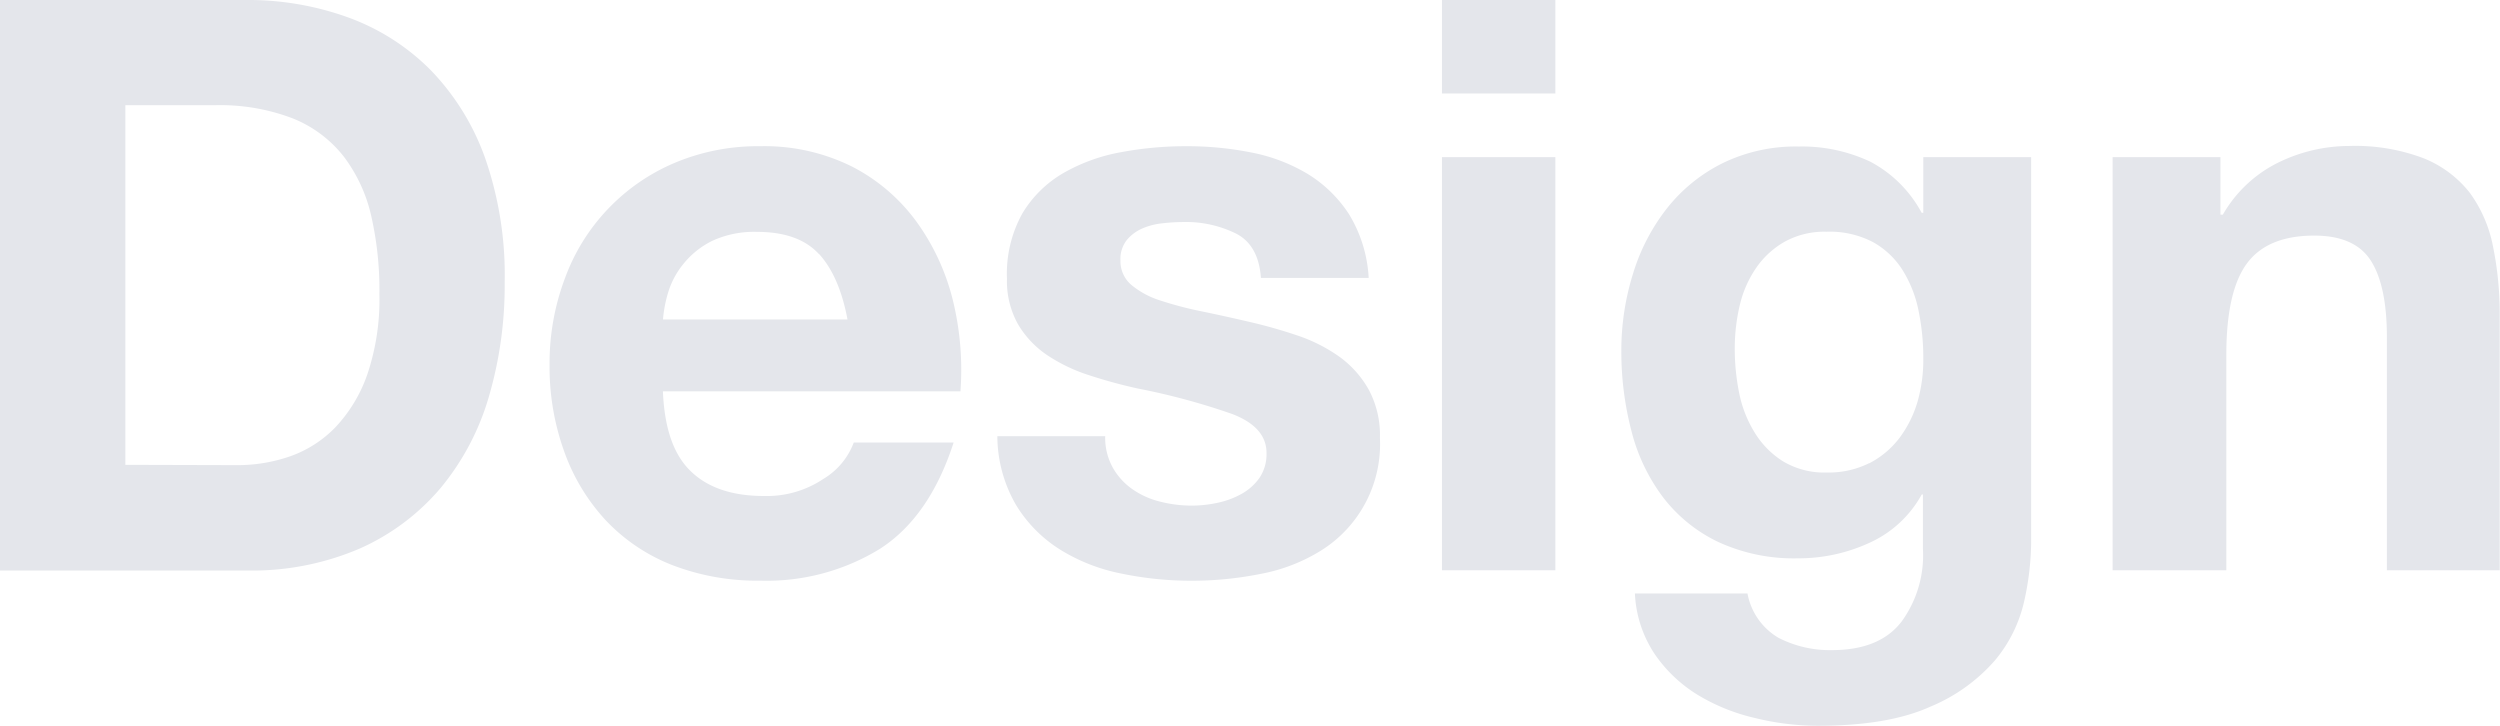 <svg xmlns="http://www.w3.org/2000/svg" width="322.48" height="93.65" viewBox="0 0 322.48 93.65"><defs><style>.cls-1{fill:#e4e6eb;}</style></defs><g id="レイヤー_2" data-name="レイヤー 2"><g id="背景_ヒーローイメージ" data-name="背景、ヒーローイメージ"><path class="cls-1" d="M38.84,14.73A37.92,37.92,0,0,1,52.08,17a28.82,28.82,0,0,1,10.61,6.8,31.46,31.46,0,0,1,7,11.33,45.91,45.91,0,0,1,2.52,16,51.14,51.14,0,0,1-2.06,14.84,32.79,32.79,0,0,1-6.23,11.74,29.15,29.15,0,0,1-10.41,7.78,35.21,35.21,0,0,1-14.68,2.83H7.11V14.73Zm-1.13,60a20.69,20.69,0,0,0,6.8-1.13,15.1,15.1,0,0,0,5.87-3.76A19,19,0,0,0,54.5,63a30.17,30.17,0,0,0,1.55-10.31A43,43,0,0,0,55,42.6a20,20,0,0,0-3.55-7.68A15.83,15.83,0,0,0,44.87,30a26.24,26.24,0,0,0-10-1.7H23.28V74.69Z" transform="translate(-7.11 -14.73)"/><path class="cls-1" d="M96.22,75.52q3.3,3.2,9.48,3.19a13.12,13.12,0,0,0,7.63-2.21,9.23,9.23,0,0,0,3.91-4.69h12.88q-3.09,9.57-9.48,13.7a27.88,27.88,0,0,1-15.45,4.12,30.46,30.46,0,0,1-11.34-2A23.57,23.57,0,0,1,85.3,81.9,25.71,25.71,0,0,1,79.9,73,32.19,32.19,0,0,1,78,61.71a31,31,0,0,1,2-11.13A25.72,25.72,0,0,1,94.11,35.75a27.62,27.62,0,0,1,11.08-2.16A25.37,25.37,0,0,1,117,36.21a23.68,23.68,0,0,1,8.29,7.06A29.19,29.19,0,0,1,130,53.37a37.72,37.72,0,0,1,1,11.84H92.62C92.82,70,94,73.39,96.22,75.52Zm16.54-28q-2.62-2.88-8-2.88A12.9,12.9,0,0,0,99,45.79a11,11,0,0,0-3.7,2.94,10.73,10.73,0,0,0-2,3.71,16.66,16.66,0,0,0-.67,3.5h23.8Q115.39,50.38,112.76,47.49Z" transform="translate(-7.11 -14.73)"/><path class="cls-1" d="M150.65,75.05a8.46,8.46,0,0,0,2.53,2.78,10.55,10.55,0,0,0,3.55,1.6,16.43,16.43,0,0,0,4.17.52,15.77,15.77,0,0,0,3.25-.36,11,11,0,0,0,3.09-1.14,7,7,0,0,0,2.32-2.06,5.46,5.46,0,0,0,.92-3.24q0-3.3-4.38-5a87.24,87.24,0,0,0-12.2-3.3q-3.19-.7-6.24-1.7a21.47,21.47,0,0,1-5.41-2.57,12.4,12.4,0,0,1-3.81-4A11.39,11.39,0,0,1,137,50.69a16,16,0,0,1,2-8.45,14.83,14.83,0,0,1,5.3-5.2,23.16,23.16,0,0,1,7.42-2.68,45.41,45.41,0,0,1,8.45-.77,42.21,42.21,0,0,1,8.4.82,22.35,22.35,0,0,1,7.26,2.78,16.78,16.78,0,0,1,5.31,5.2,17.56,17.56,0,0,1,2.52,8.19H169.76c-.2-2.81-1.27-4.72-3.19-5.71a14.57,14.57,0,0,0-6.8-1.5,23.53,23.53,0,0,0-2.68.16,8.68,8.68,0,0,0-2.63.67,5.4,5.4,0,0,0-2,1.49,3.94,3.94,0,0,0-.82,2.63,4,4,0,0,0,1.44,3.19,11,11,0,0,0,3.76,2,46,46,0,0,0,5.31,1.39q3,.62,6.08,1.34A64.4,64.4,0,0,1,174.45,58a20.81,20.81,0,0,1,5.41,2.73A13.19,13.19,0,0,1,183.67,65a12.4,12.4,0,0,1,1.44,6.23,16.18,16.18,0,0,1-7.62,14.53,22.58,22.58,0,0,1-7.78,3,44.87,44.87,0,0,1-8.91.88,44.1,44.1,0,0,1-9.07-.93,23.6,23.6,0,0,1-7.88-3.09,17.58,17.58,0,0,1-5.66-5.72A17.84,17.84,0,0,1,135.76,71h13.91A8,8,0,0,0,150.65,75.05Z" transform="translate(-7.11 -14.73)"/><path class="cls-1" d="M193.11,26.79V14.73h14.63V26.79ZM207.74,35V88.29H193.11V35Z" transform="translate(-7.11 -14.73)"/><path class="cls-1" d="M268.23,92.21a18.05,18.05,0,0,1-3.76,7.67,22.42,22.42,0,0,1-8.35,6q-5.46,2.48-14.62,2.47a34.17,34.17,0,0,1-8-1,25.15,25.15,0,0,1-7.42-3,18.26,18.26,0,0,1-5.56-5.3A15.32,15.32,0,0,1,218,91.28h14.52a8.38,8.38,0,0,0,4,5.72,14.46,14.46,0,0,0,6.9,1.59q6.18,0,9-3.71a14.5,14.5,0,0,0,2.73-9.37v-7H255a14.48,14.48,0,0,1-6.75,6.24,21.84,21.84,0,0,1-9.22,2,23.26,23.26,0,0,1-10.3-2.12,19.54,19.54,0,0,1-7.11-5.77,24,24,0,0,1-4.07-8.55A40.43,40.43,0,0,1,216.25,60a33.07,33.07,0,0,1,1.5-9.94,25.71,25.71,0,0,1,4.38-8.45,21.08,21.08,0,0,1,7.16-5.82,21.53,21.53,0,0,1,9.84-2.16,20.68,20.68,0,0,1,9.22,1.95,16,16,0,0,1,6.64,6.6h.21V35h13.91V84.89A36,36,0,0,1,268.23,92.21Zm-20-17.72a11.55,11.55,0,0,0,3.92-3.3,14.7,14.7,0,0,0,2.32-4.69A19.61,19.61,0,0,0,255.2,61a30.26,30.26,0,0,0-.62-6.23,15.65,15.65,0,0,0-2.06-5.21,10.61,10.61,0,0,0-3.81-3.6,12.05,12.05,0,0,0-6-1.34,10.63,10.63,0,0,0-5.3,1.24,11.09,11.09,0,0,0-3.71,3.34A14.18,14.18,0,0,0,231.55,54a24.2,24.2,0,0,0-.67,5.71,28.9,28.9,0,0,0,.57,5.72,15.43,15.43,0,0,0,2,5.1,11.38,11.38,0,0,0,3.66,3.71,10.36,10.36,0,0,0,5.66,1.44A11.69,11.69,0,0,0,248.19,74.49Z" transform="translate(-7.11 -14.73)"/><path class="cls-1" d="M293.53,35v7.42h.31a16.79,16.79,0,0,1,7.21-6.75,20.86,20.86,0,0,1,9.07-2.11,24.92,24.92,0,0,1,9.63,1.59,14.37,14.37,0,0,1,5.93,4.43,17.28,17.28,0,0,1,3,6.9,43.28,43.28,0,0,1,.87,9V88.29H315V58.21q0-6.6-2.06-9.84c-1.37-2.16-3.81-3.25-7.31-3.25q-6,0-8.66,3.56t-2.68,11.69V88.29H279.62V35Z" transform="translate(-7.11 -14.73)"/></g></g></svg>
